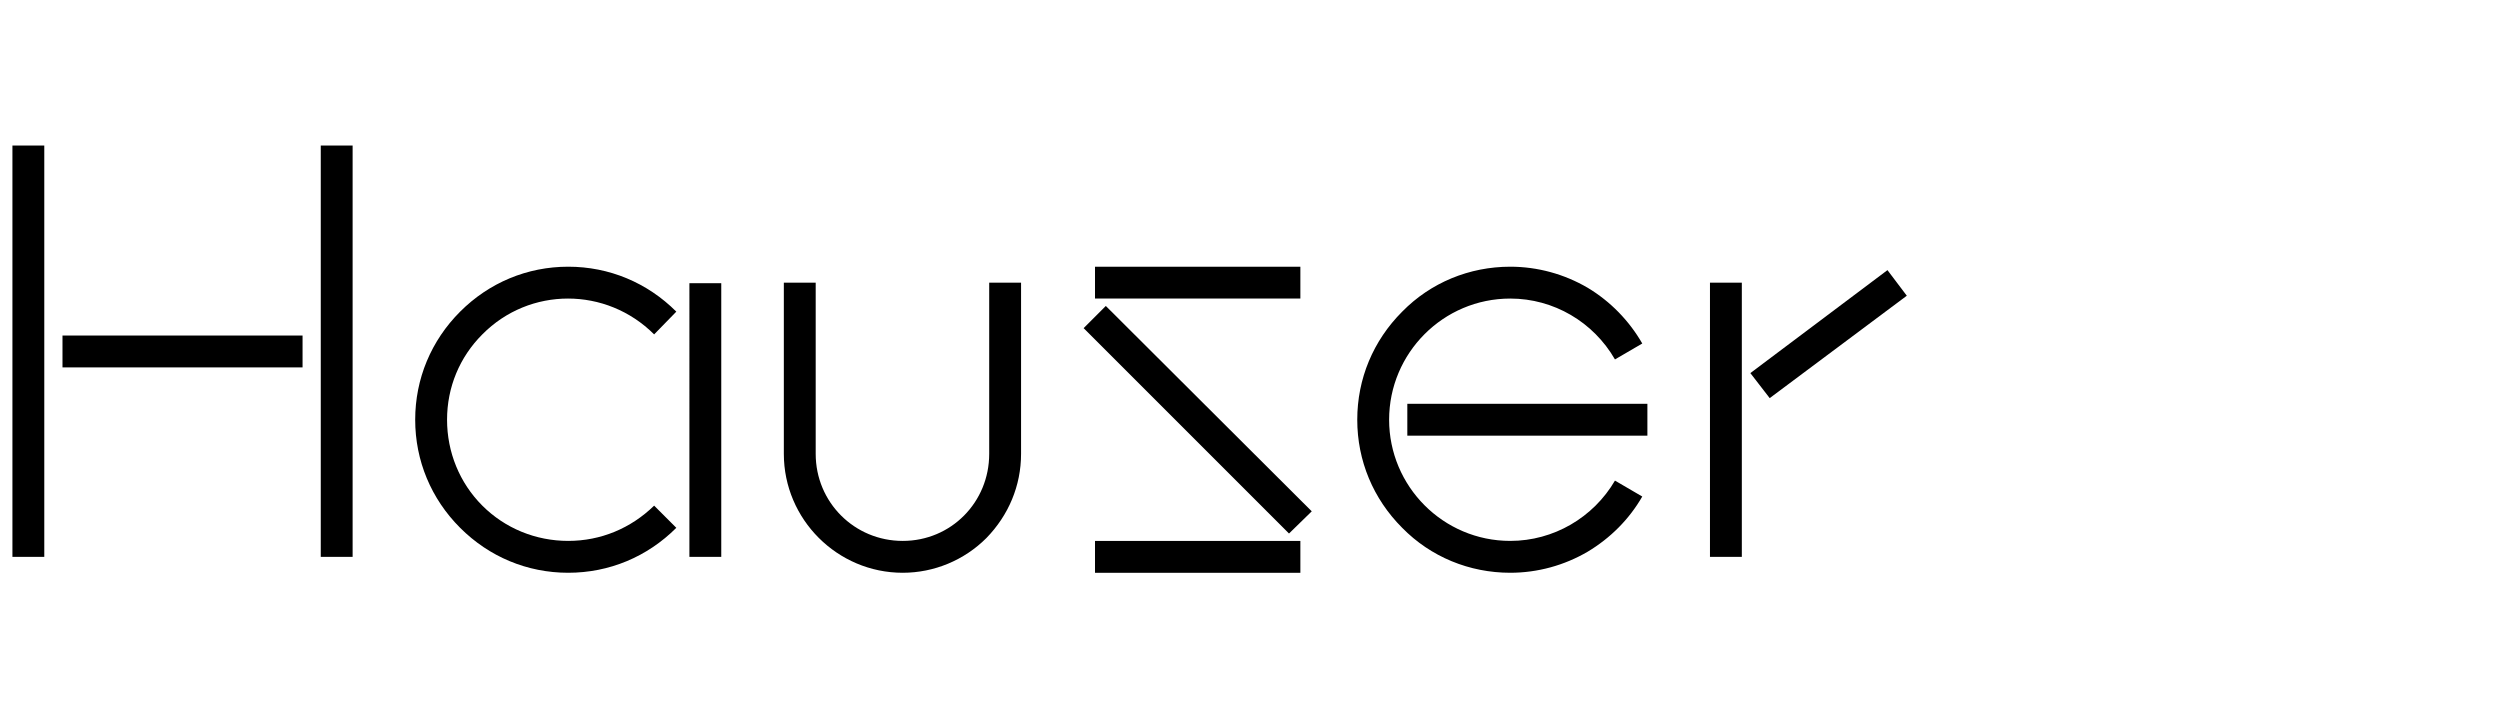 <?xml version="1.0" encoding="UTF-8"?><svg id="a" xmlns="http://www.w3.org/2000/svg" viewBox="0 0 1977.55 556.47"><path d="M35.03,440.47H9.83V115.12h25.2V440.47Zm204.3-149.85H49.43v-25.2H239.33v25.2Zm39.6,149.85h-25.2V115.12h25.2V440.47Z"/><path d="M449.48,453.07c-32.4,0-62.55-12.6-85.5-35.55-22.95-22.95-35.55-53.1-35.55-85.5s12.6-62.55,35.55-85.5,53.1-35.55,85.5-35.55,62.55,12.6,85.5,35.55l-17.55,18c-37.8-37.8-98.55-37.8-135.9,0-18,18-27.9,41.85-27.9,67.5s9.9,49.95,27.9,67.95,42.3,27.9,67.95,27.9,49.5-9.9,67.95-27.9l17.55,17.55c-22.95,22.95-53.1,35.55-85.5,35.55Zm121.05-12.6h-25.2V224.02h25.2v216.45Z"/><path d="M620.03,359.02V223.57h25.2v135.45c0,38.25,30.6,68.85,68.85,68.85s68.4-30.6,68.4-68.85V223.57h25.2v135.45c0,25.2-9.9,48.6-27.45,66.6-17.55,17.55-41.4,27.45-66.15,27.45-51.75,0-94.05-42.3-94.05-94.05Z"/><path d="M1019.62,422.02l-162.45-162.45,17.55-17.55,162.9,162.45-18,17.55Zm9-185.85h-162.45v-25.2h162.45v25.2Zm0,216.9h-162.45v-25.2h162.45v25.2Z"/><path d="M1194.67,453.07c-32.4,0-63-12.6-85.5-35.55-22.95-22.95-35.55-53.1-35.55-85.5s12.6-62.55,35.55-85.5c22.5-22.95,53.1-35.55,85.5-35.55,21.6,0,42.75,5.85,61.2,16.65,18,10.8,32.85,26.1,43.2,44.1l-21.6,12.6c-17.1-29.7-48.6-48.15-82.8-48.15-53.1,0-95.85,43.2-95.85,95.85s42.75,95.85,95.85,95.85c34.2,0,65.7-18.45,82.8-47.7l21.6,12.6c-10.35,18-25.2,32.85-43.2,43.65-18.45,10.8-39.6,16.65-61.2,16.65Zm108.45-108.45h-189.9v-25.2h189.9v25.2Z"/><path d="M1377.82,440.47h-25.2V223.57h25.2v216.9Zm22.05-125.55l-15.3-19.8,108.45-81.45,15.3,20.25-108.45,81Z"/></svg>